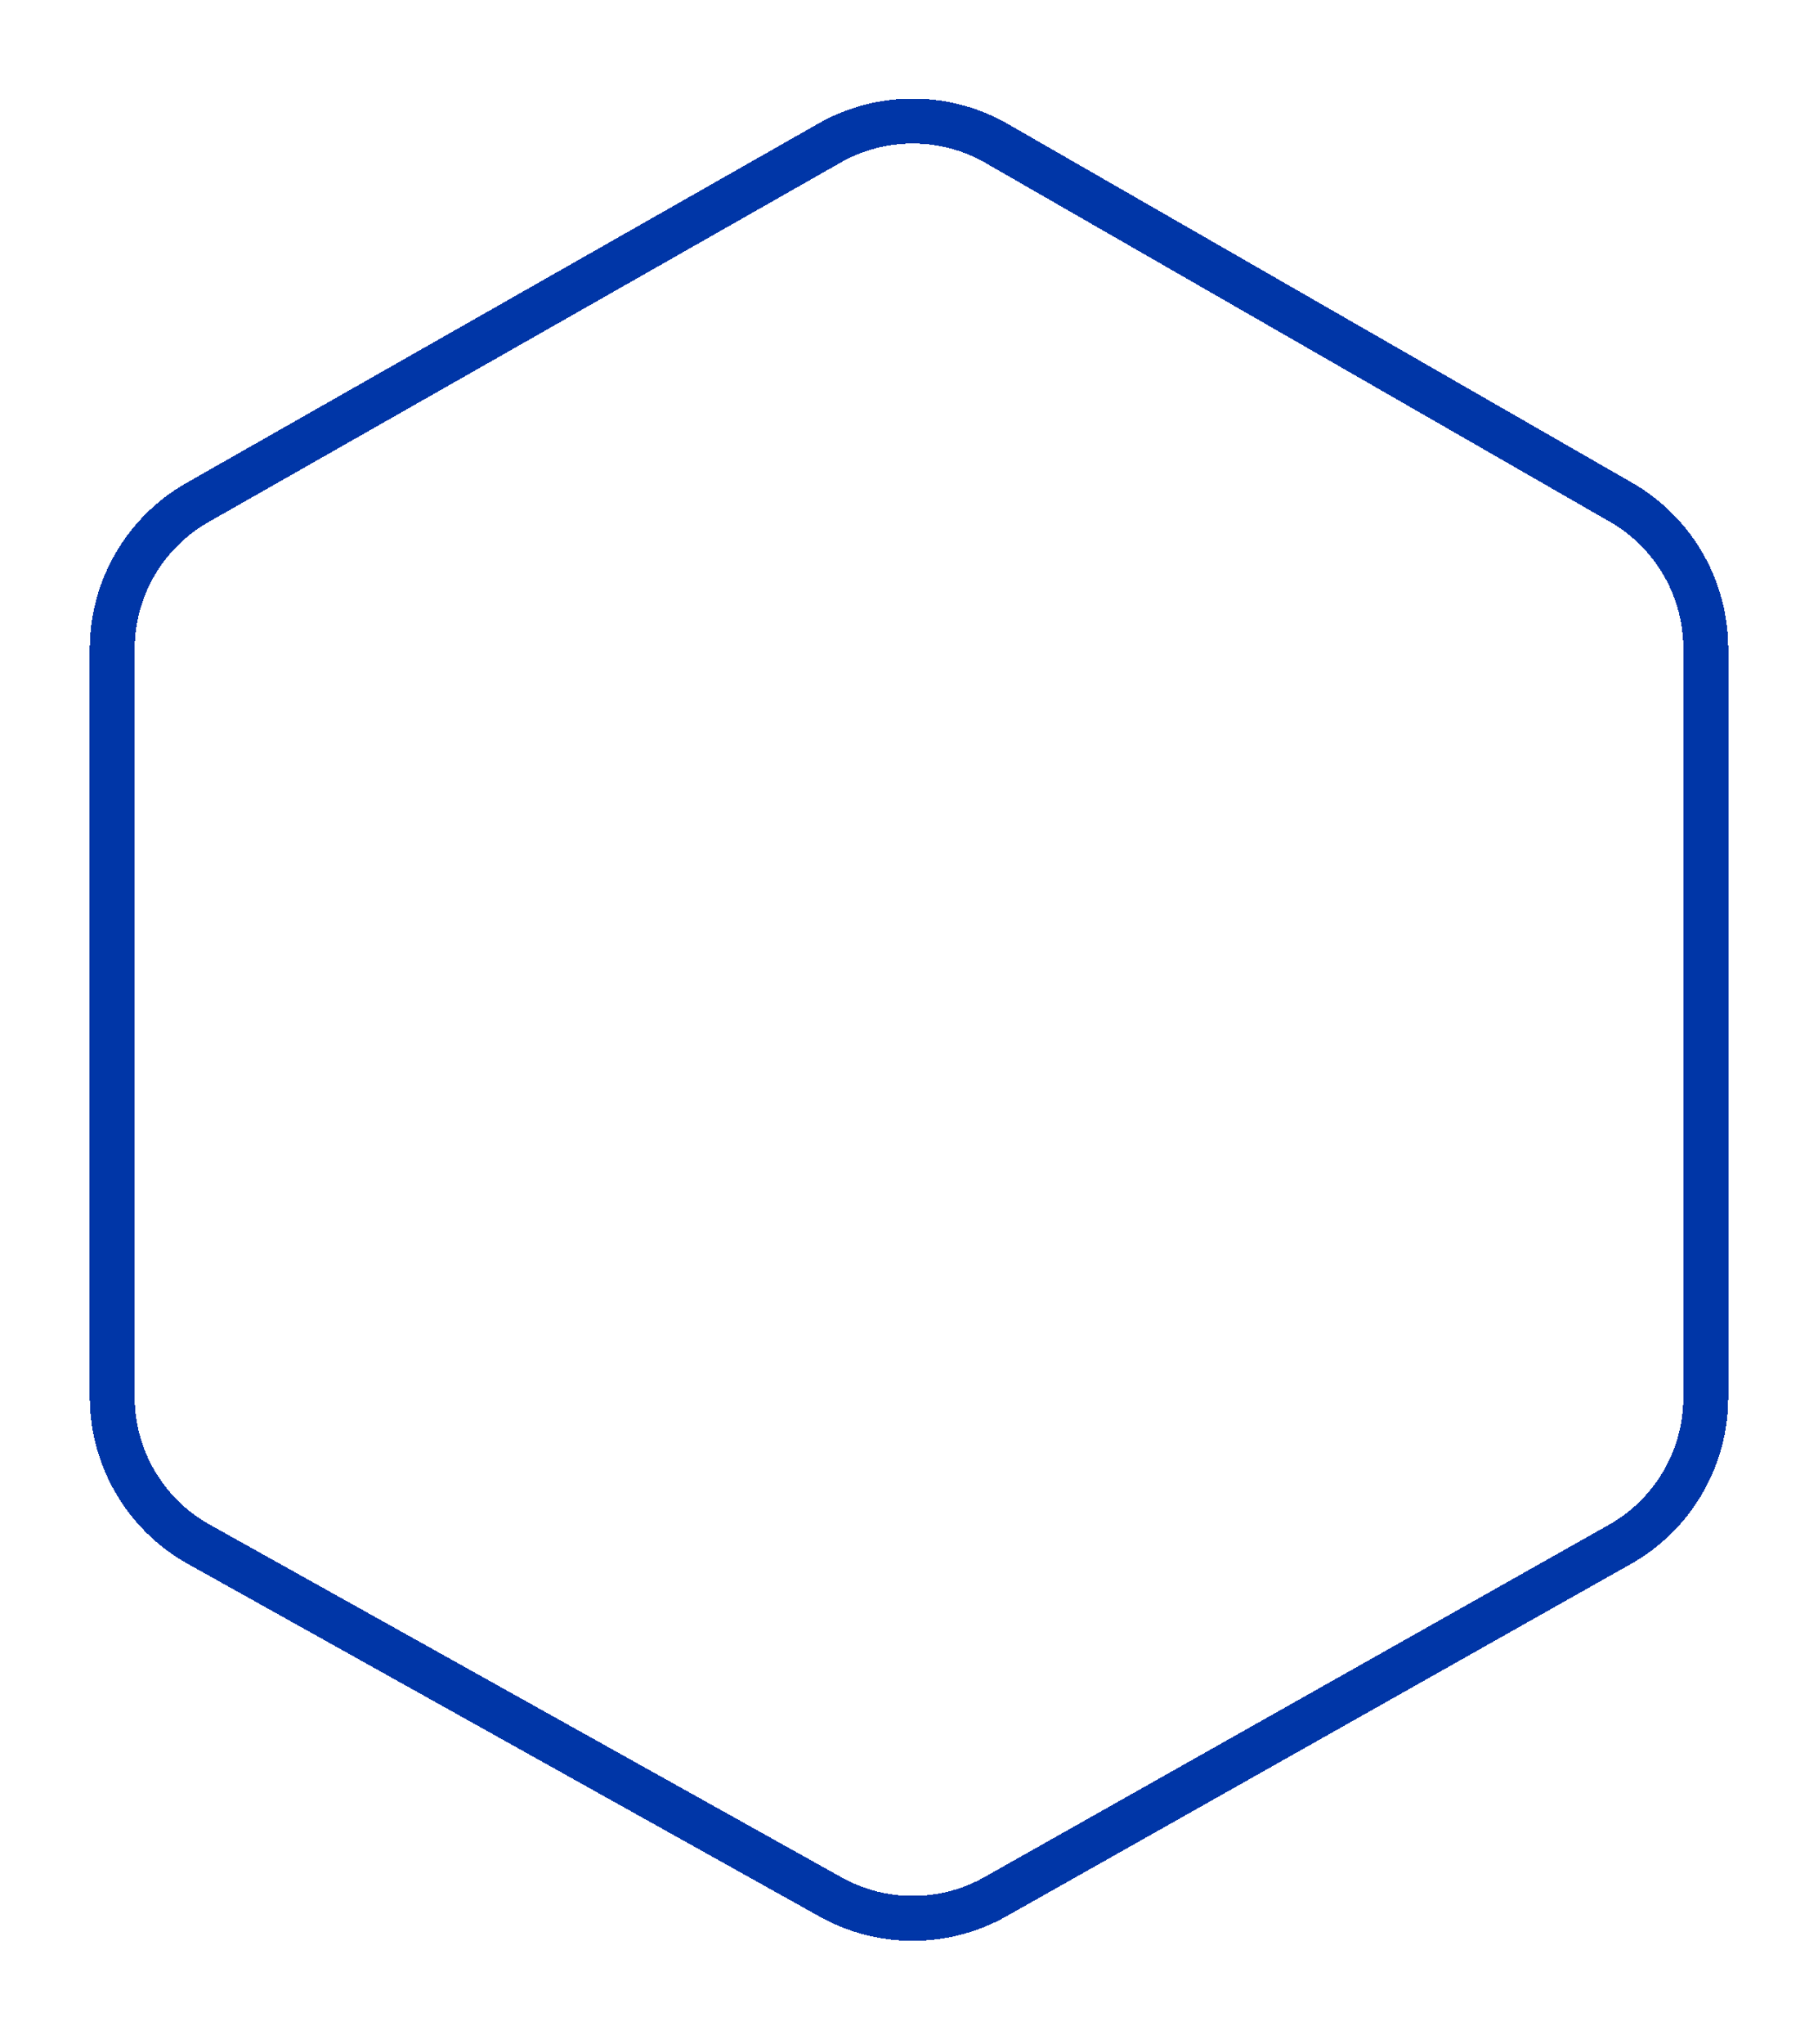 <svg width="81" height="91" fill="none" xmlns="http://www.w3.org/2000/svg"><g filter="url(#filter0_d_556_36868)"><path d="M5 29.657v33.29a7.513 7.513 0 003.853 6.562l28.155 15.708a7.513 7.513 0 007.35-.017l27.819-15.685A7.513 7.513 0 0076 62.971V29.634a7.513 7.513 0 00-3.77-6.515L44.41 7.14a7.513 7.513 0 00-7.455-.017L8.8 23.125A7.513 7.513 0 005 29.657z" stroke="#0036A7" stroke-width="2" stroke-linecap="round" shape-rendering="crispEdges"/></g><defs><filter id="filter0_d_556_36868" x=".243" y=".632" width="80.513" height="89.542" filterUnits="userSpaceOnUse" color-interpolation-filters="sRGB"><feFlood flood-opacity="0" result="BackgroundImageFix"/><feColorMatrix in="SourceAlpha" values="0 0 0 0 0 0 0 0 0 0 0 0 0 0 0 0 0 0 127 0" result="hardAlpha"/><feOffset dy="-.751"/><feGaussianBlur stdDeviation="1.878"/><feComposite in2="hardAlpha" operator="out"/><feColorMatrix values="0 0 0 0 0.012 0 0 0 0 1 0 0 0 0 0.631 0 0 0 0.5 0"/><feBlend in2="BackgroundImageFix" result="effect1_dropShadow_556_36868"/><feBlend in="SourceGraphic" in2="effect1_dropShadow_556_36868" result="shape"/></filter></defs></svg>